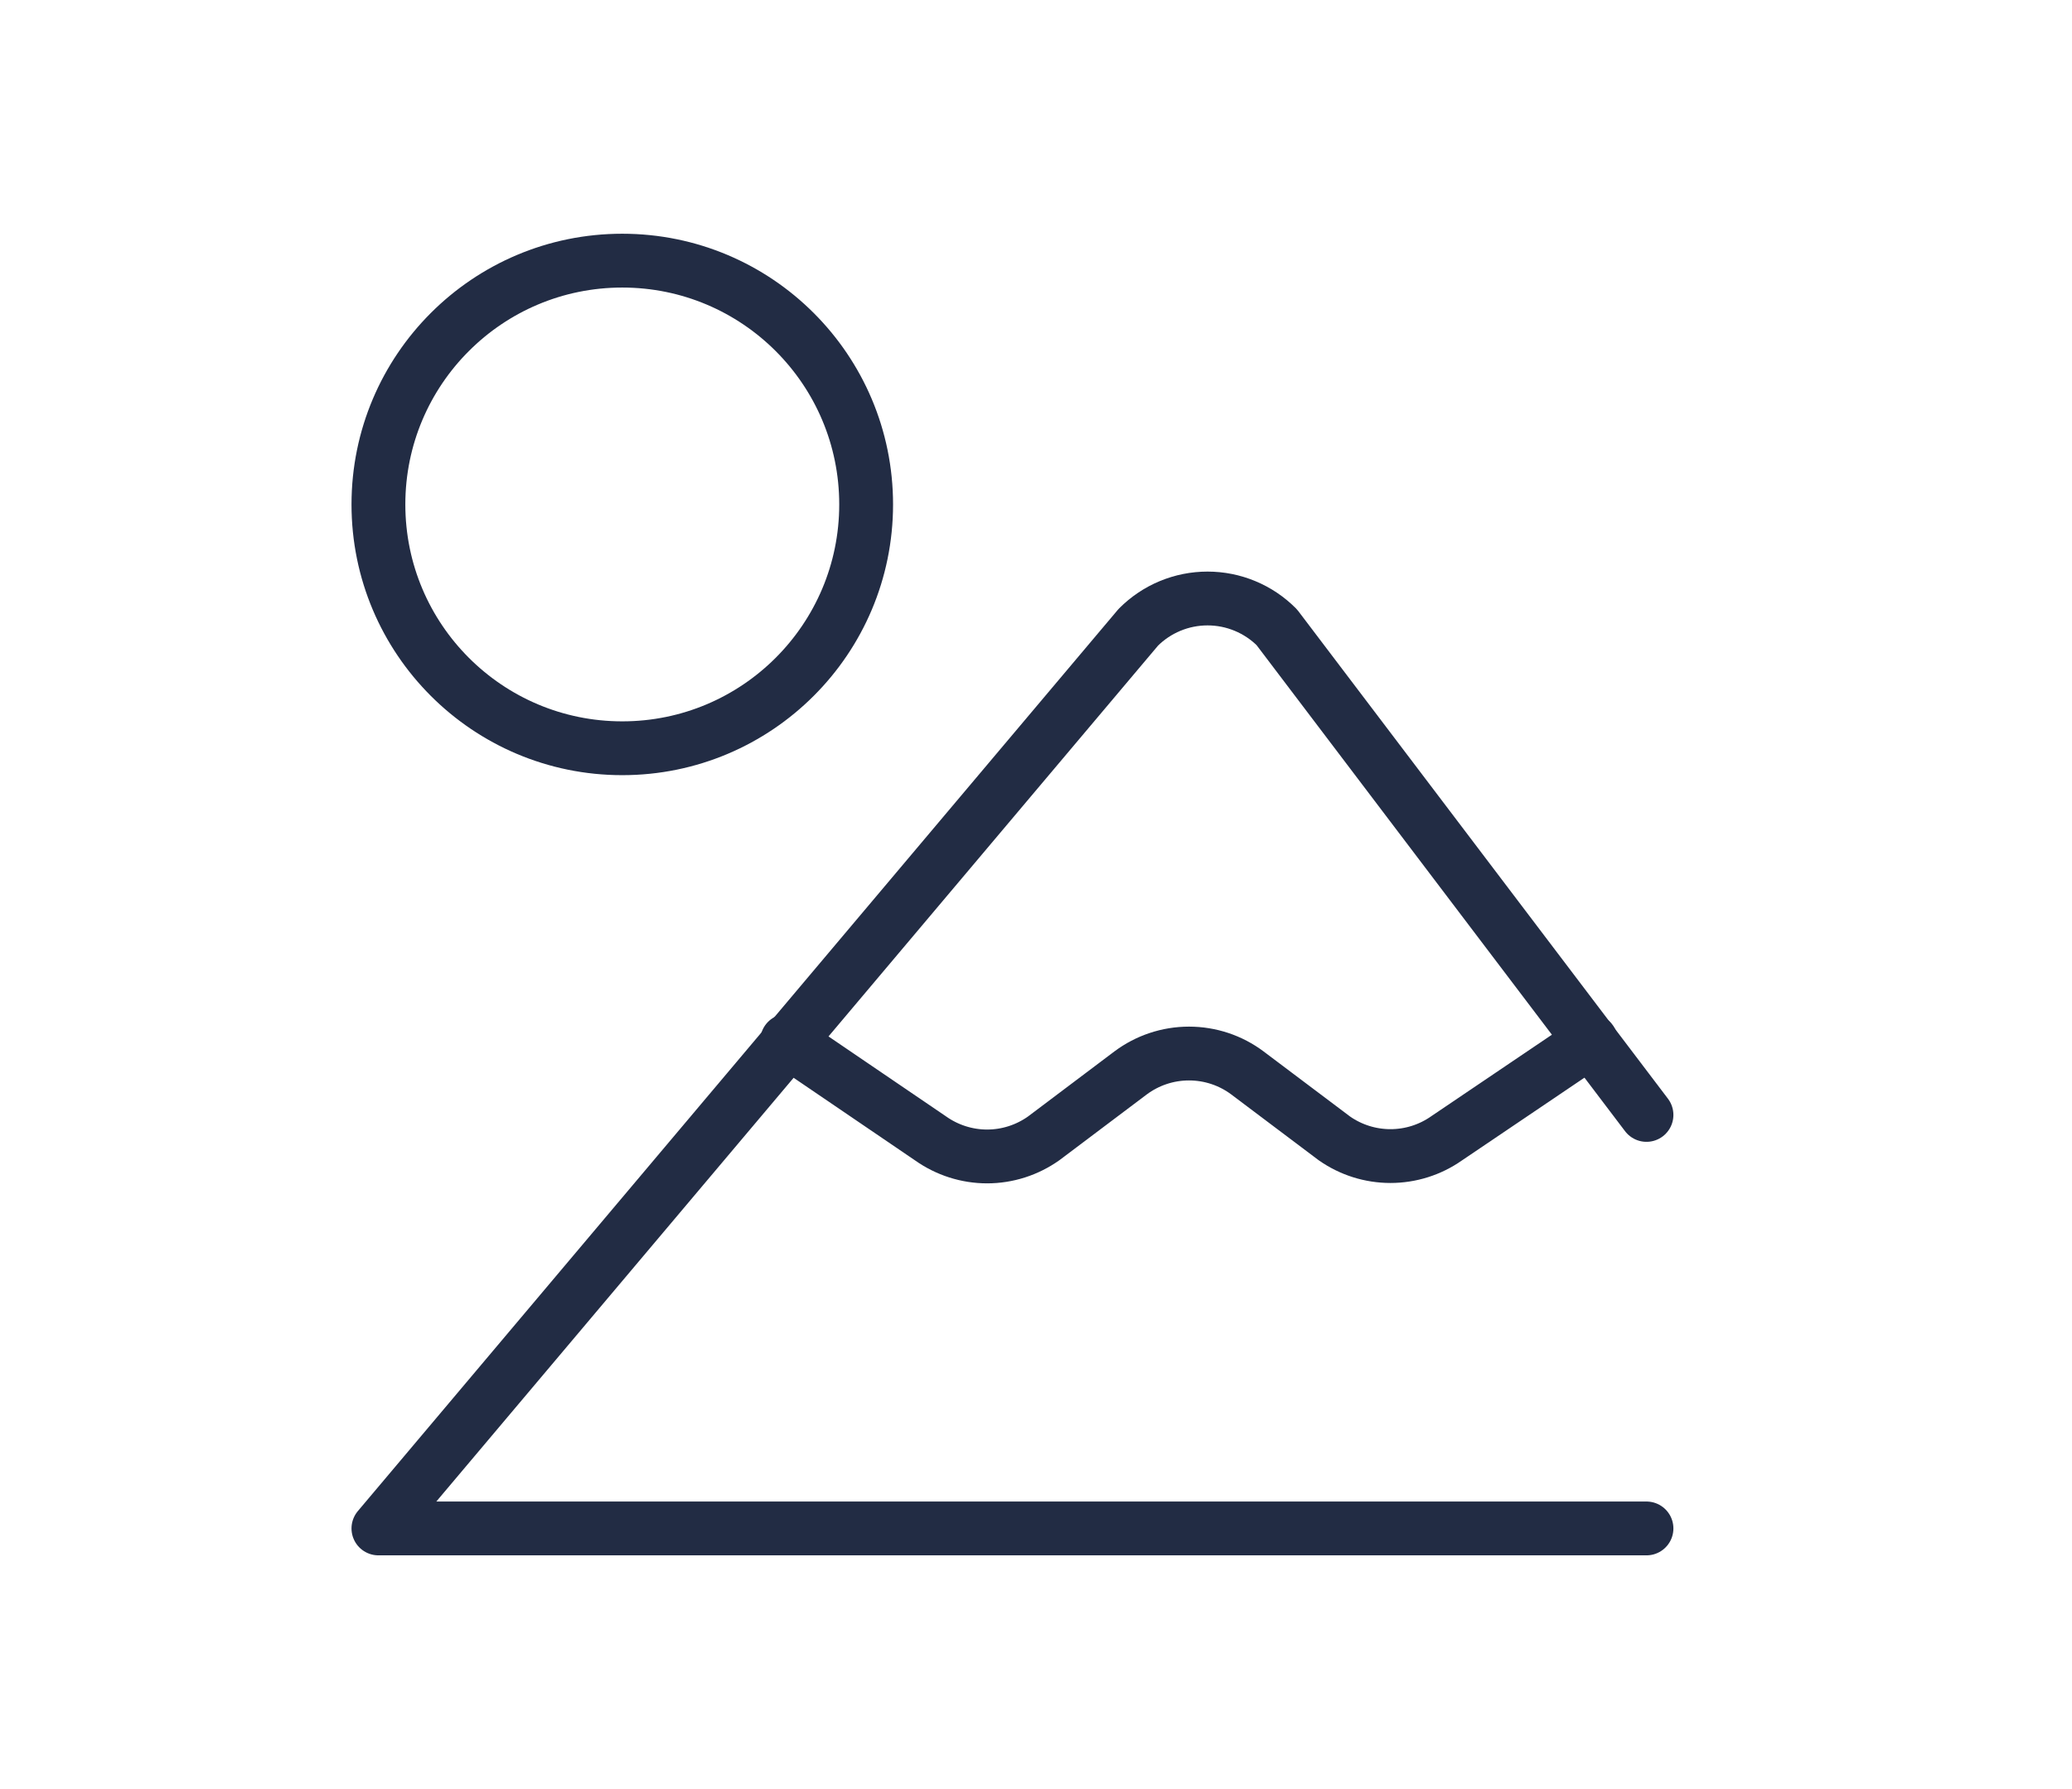 <svg width="44" height="38" viewBox="0 0 44 38" fill="none" xmlns="http://www.w3.org/2000/svg">
<g clip-path="url(#clip0_257_2174)">
<path d="M34.964 23.681L27.114 13.324C26.921 13.13 26.692 12.976 26.439 12.871C26.187 12.766 25.916 12.712 25.643 12.712C25.369 12.712 25.099 12.766 24.846 12.871C24.594 12.976 24.365 13.13 24.172 13.324L8.036 32.464H34.964" stroke="#222C44" stroke-width="1.143" stroke-linecap="round" stroke-linejoin="round"/>
<path d="M16.715 22.107L19.76 24.179C20.111 24.428 20.531 24.563 20.962 24.563C21.392 24.563 21.812 24.428 22.163 24.179L24.006 22.791C24.365 22.522 24.801 22.377 25.249 22.377C25.698 22.377 26.134 22.522 26.492 22.791L28.336 24.179C28.685 24.424 29.101 24.555 29.527 24.555C29.953 24.555 30.369 24.424 30.718 24.179L33.784 22.107" stroke="#222C44" stroke-width="1.143" stroke-linecap="round" stroke-linejoin="round"/>
<path d="M13.214 15.893C16.074 15.893 18.393 13.574 18.393 10.714C18.393 7.854 16.074 5.536 13.214 5.536C10.354 5.536 8.036 7.854 8.036 10.714C8.036 13.574 10.354 15.893 13.214 15.893Z" stroke="#222C44" stroke-width="1.143" stroke-linecap="round" stroke-linejoin="round"/>
</g>
<defs>
<clipPath id="clip0_257_2174">
<rect width="29" height="29" fill="white" transform="translate(7 4.5)"/>
</clipPath>
</defs>
</svg>
